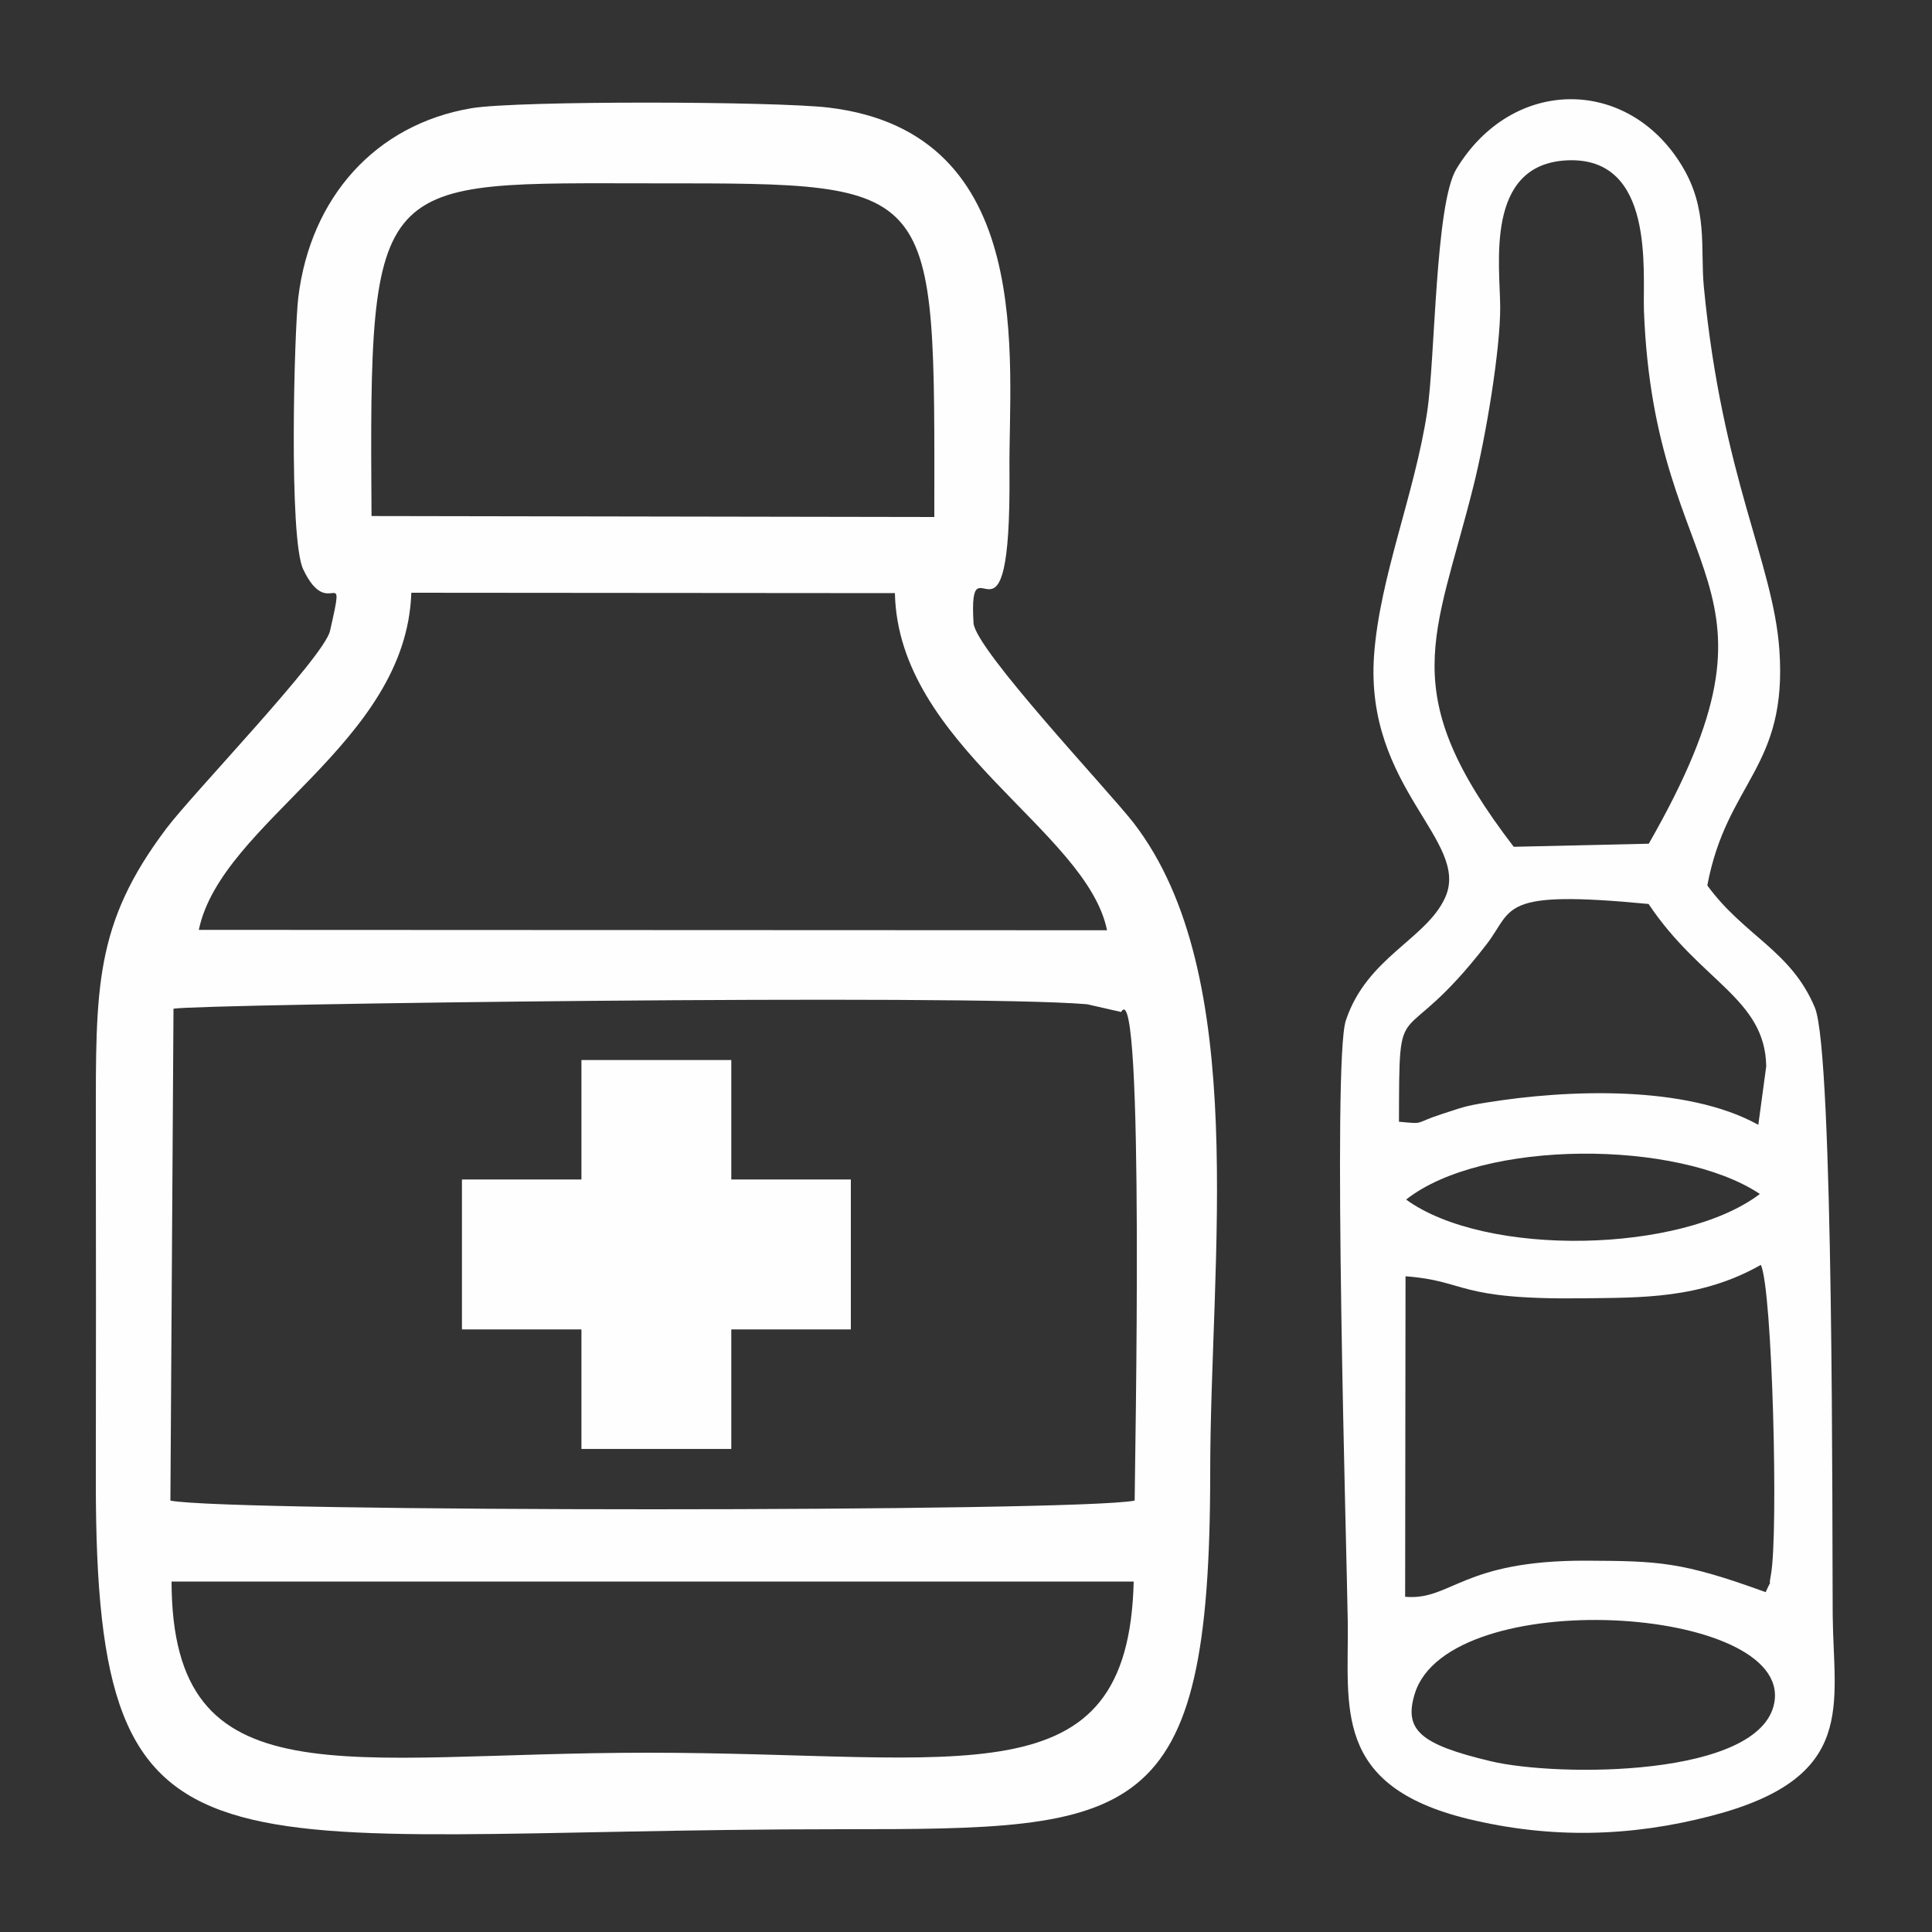 <?xml version="1.0" encoding="UTF-8"?>
<!DOCTYPE svg PUBLIC "-//W3C//DTD SVG 1.1//EN" "http://www.w3.org/Graphics/SVG/1.1/DTD/svg11.dtd">
<!-- Creator: CorelDRAW 2021.5 -->
<svg xmlns="http://www.w3.org/2000/svg" xml:space="preserve" width="100px" height="100px" version="1.1" style="shape-rendering:geometricPrecision; text-rendering:geometricPrecision; image-rendering:optimizeQuality; fill-rule:evenodd; clip-rule:evenodd"
viewBox="0 0 100 100"
 xmlns:xlink="http://www.w3.org/1999/xlink"
 xmlns:xodm="http://www.corel.com/coreldraw/odm/2003">
 <rect x="0" y="0" width="100" height="100" fill="#333333" stroke="none"/>
 <defs>
  <style type="text/css">
   <![CDATA[
    .fil0 {fill:none}
    .fil1 {fill:#FEFEFE}
   ]]>
  </style>
 </defs>
 <g id="图层_x0020_1">
  <rect class="fil0" x="-0.04" y="0.04" width="100" height="100"/>
  <g id="_2046284188192">
   <path class="fil1" d="M24.41 5.6c-4.99,0.84 -8.34,4.63 -8.97,9.79 -0.21,1.72 -0.5,12.48 0.25,14.07 1.33,2.82 2.26,-0.59 1.39,3.2 -0.31,1.35 -7.07,8.37 -8.46,10.21 -3.75,4.97 -3.66,8.26 -3.66,15.37 0.01,6.17 0.01,12.34 0,18.51 0,21.78 5.8,17.93 38.6,17.93 15.27,0 19.08,-0.12 19.08,-18.46 0,-11.07 2.1,-25.75 -3.96,-33.62 -1.25,-1.62 -8.2,-8.98 -8.29,-10.35 -0.29,-4.79 1.95,2.73 1.86,-7.85 -0.06,-5.66 1.48,-17.53 -9.35,-18.83 -2.73,-0.33 -16.09,-0.37 -18.49,0.03zm34.27 76.26l-49.8 0c0.02,11.49 8.94,8.86 24.63,8.86 16.39,0 24.89,2.58 25.17,-8.86zm-39.45 -55.15l29.13 0.05c0.01,-17.39 0.34,-17.27 -14.32,-17.27 -14.71,0 -14.94,-0.73 -14.81,17.22zm-8.94 21.42l47.01 0.02c-1.05,-5.18 -10.81,-9.57 -10.98,-17.45l-25.03 -0.02c-0.26,7.85 -9.82,11.83 -11,17.45zm-1.47 29.54c2.89,0.6 47.02,0.6 49.91,0 0,-1.39 0.53,-27.45 -0.7,-25.29l-1.76 -0.4c-6.3,-0.54 -45.96,-0.01 -47.29,0.23l-0.16 25.46z"/>
   <path class="fil1" d="M88.37 45.83c1.01,-5.38 4.16,-6.07 3.73,-12.19 -0.32,-4.53 -2.96,-8.92 -3.91,-18.8 -0.19,-1.98 0.24,-4.01 -1.14,-6.27 -2.79,-4.6 -8.77,-4.62 -11.67,0.18 -1.1,1.83 -1.09,9.81 -1.51,12.57 -0.65,4.27 -2.46,8.55 -2.75,12.61 -0.48,6.89 5.01,9.6 3.68,12.53 -0.98,2.16 -4.05,3.08 -5.14,6.36 -0.71,2.11 0.05,27.61 0.1,31.11 0.06,4.39 -0.84,8.5 6.24,10.22 4.26,1.03 8.39,0.93 12.57,-0.16 7.6,-1.97 6.33,-5.72 6.29,-10.41 -0.03,-4.23 0.06,-29.04 -0.92,-31.42 -1.23,-2.96 -3.66,-3.71 -5.57,-6.33zm-15.64 36.82c2.4,0.2 2.92,-1.89 9.37,-1.87 3.74,0.02 4.93,0.04 9.29,1.63 0.49,-1.09 0.08,0.11 0.27,-0.89 0.4,-2.09 0.08,-14.83 -0.52,-16.05 -3.13,1.78 -6.24,1.69 -9.23,1.73 -6.59,0.08 -5.94,-0.9 -9.16,-1.14l-0.02 16.59zm0.5 5.01c-0.58,1.88 0.27,2.63 3.93,3.5 3.43,0.82 13.99,0.86 14.68,-3.04 0.89,-5.04 -16.84,-6.14 -18.61,-0.46zm17.86 -25.86c-4.22,-2.82 -14.35,-2.84 -18.31,0.29 4.14,3 14.27,2.78 18.31,-0.29zm-18.68 -3.74c1.39,0.13 0.72,0.09 2.2,-0.39 1.09,-0.35 1.17,-0.42 2.38,-0.61 4.09,-0.66 10.27,-0.92 14.02,1.16l0.41 -3.03c-0.06,-3.51 -3.4,-4.37 -6.09,-8.4 -7.79,-0.75 -6.96,0.23 -8.38,2.08 -4.59,5.94 -4.52,2.1 -4.54,9.19zm5.94 -14.23l6.99 -0.16c7.95,-13.89 0.3,-13.06 -0.25,-27.59 -0.07,-2.02 0.59,-8 -3.99,-7.78 -4.26,0.21 -3.46,5.42 -3.45,7.59 0.01,2.17 -0.73,6.67 -1.39,9.29 -1.97,7.87 -4.08,10.61 2.09,18.65z"/>
   <rect class="fil1" x="23.91" y="61.05" width="20.13" height="7.76"/>
   <rect class="fil1" transform="matrix(5.29349E-14 -1.999 1.999 5.29349E-14 30.095 74.997)" width="10.07" height="3.88"/>
  </g>
 </g>
</svg>
